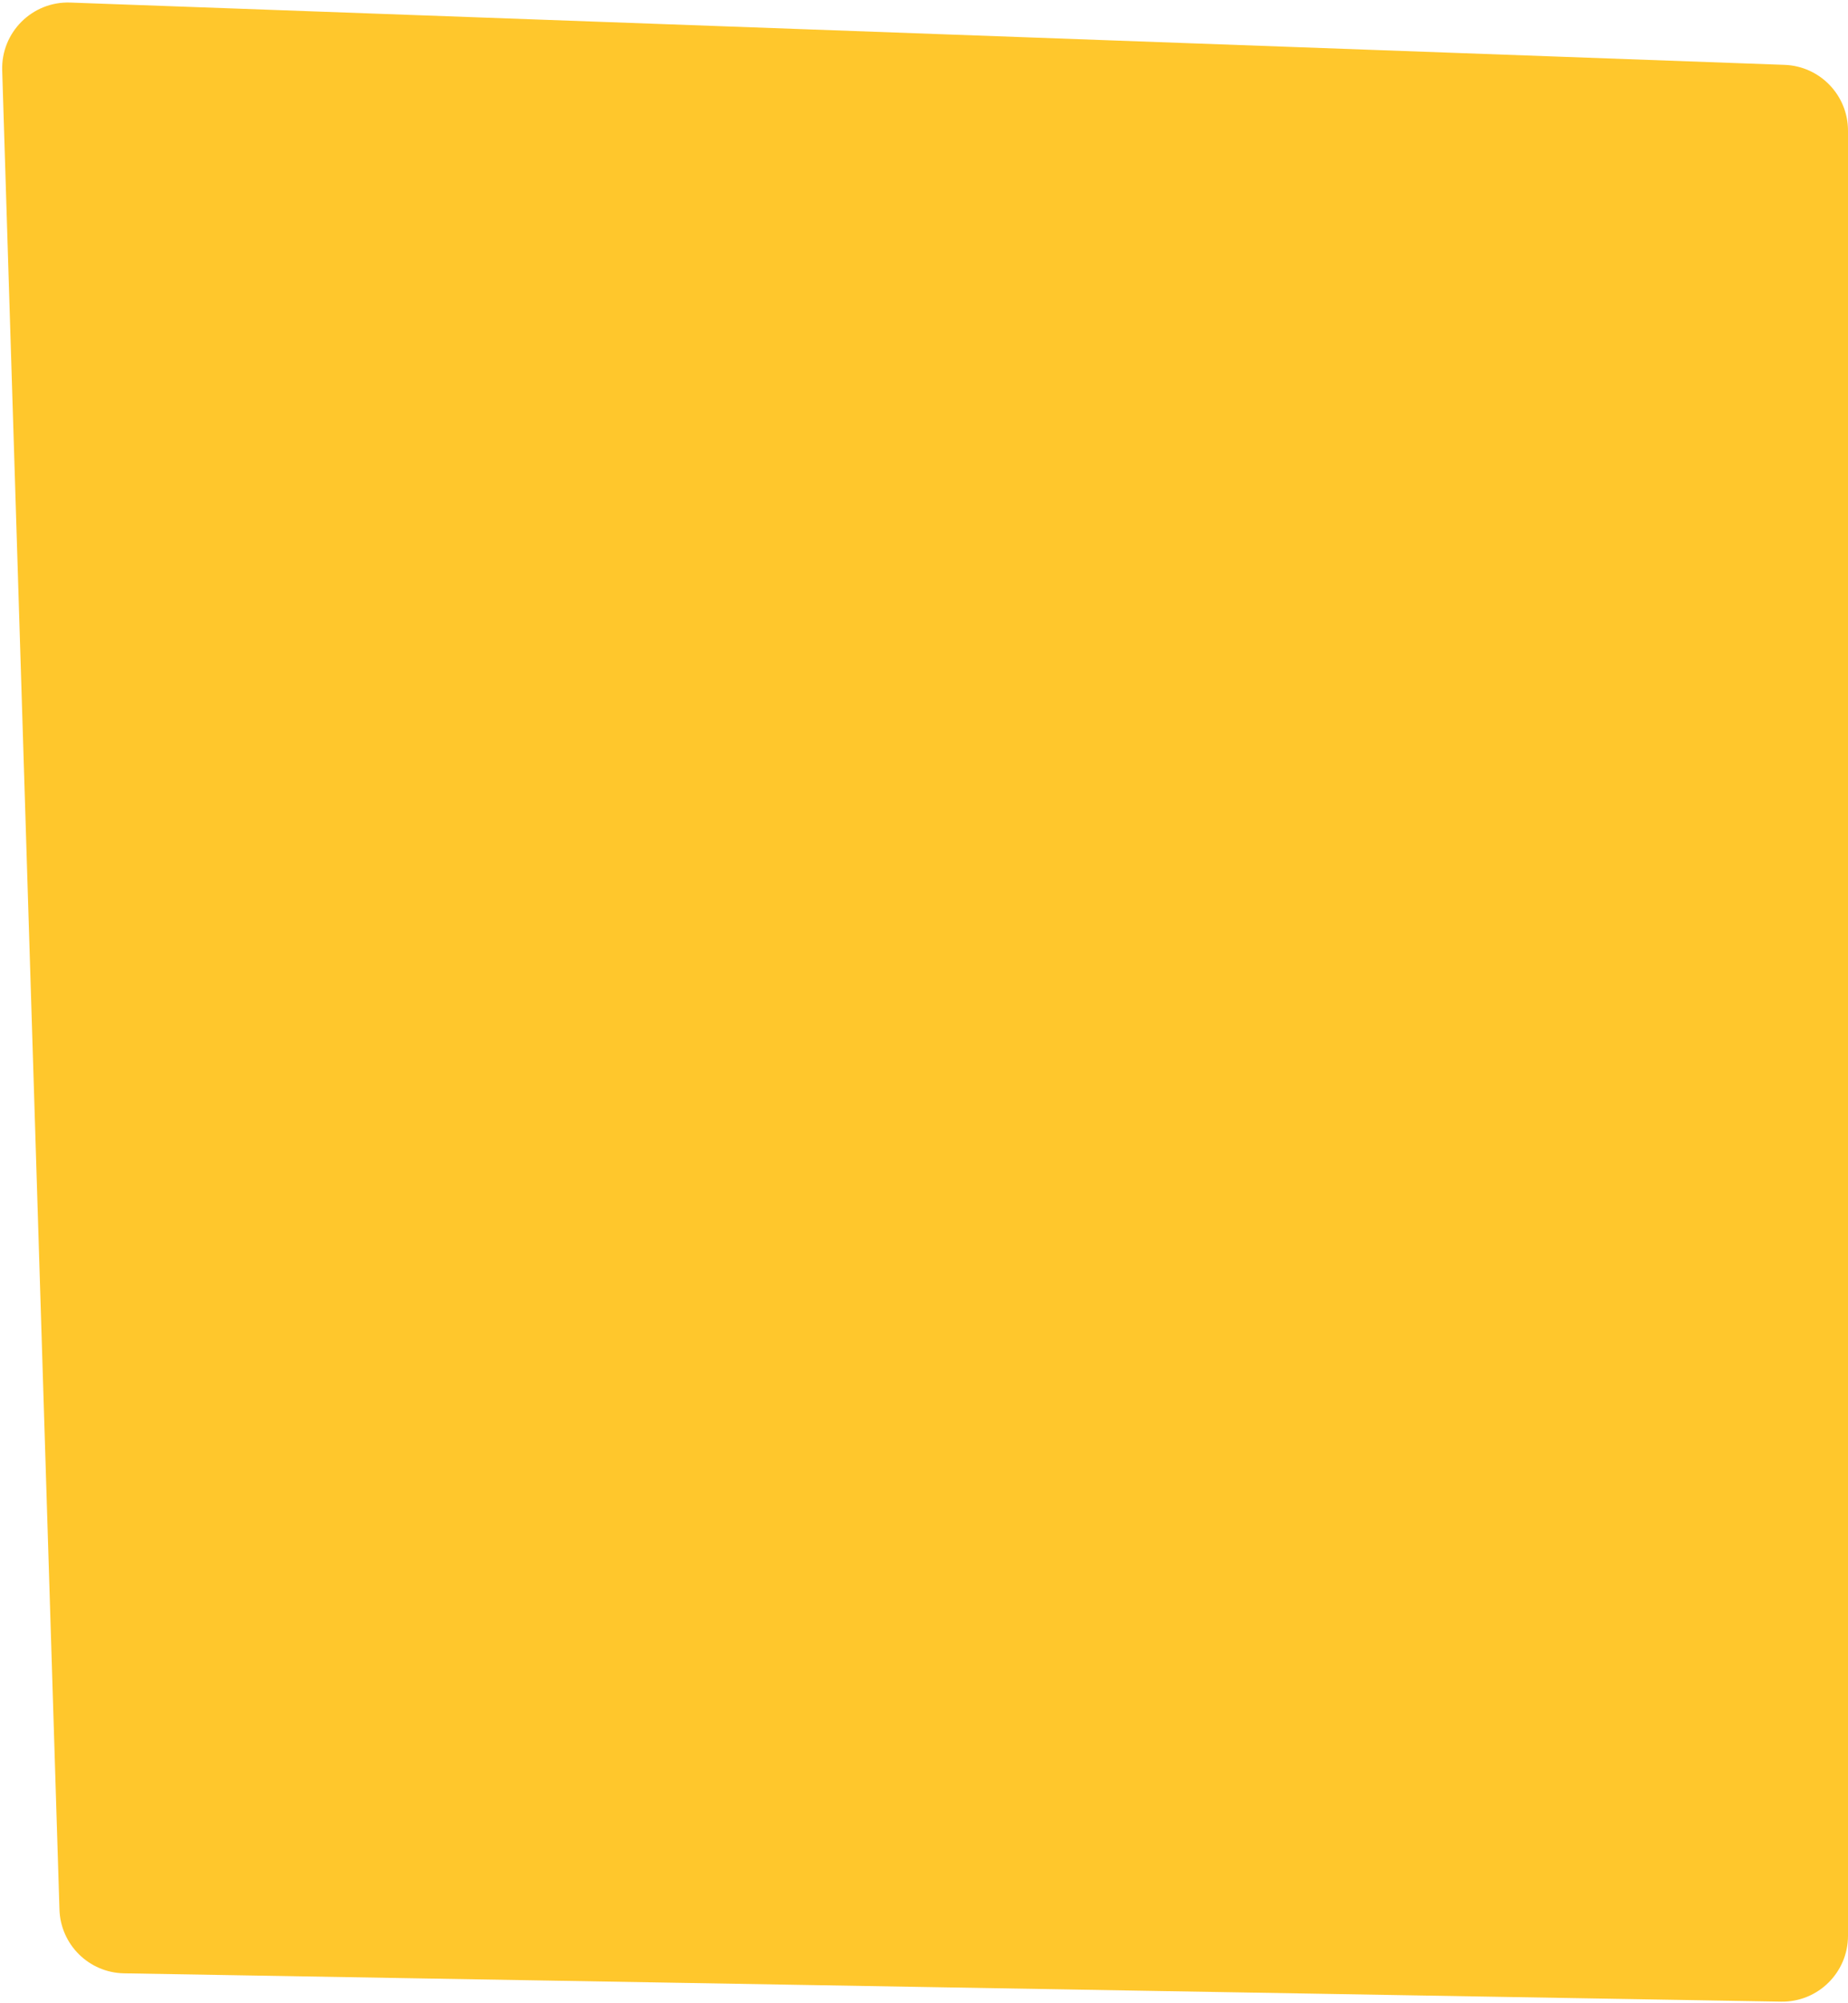<?xml version="1.0" encoding="UTF-8"?> <svg xmlns="http://www.w3.org/2000/svg" width="337" height="365" viewBox="0 0 337 365" fill="none"> <path d="M0.4 12.832C0.184 5.889 5.888 0.214 12.83 0.466L325.436 11.821C331.889 12.055 337 17.355 337 23.813V352.793C337 359.501 331.502 364.906 324.795 364.792L22.633 359.631C16.231 359.522 11.043 354.406 10.843 348.007L0.4 12.832Z" fill="#FFC72C"></path> </svg> 